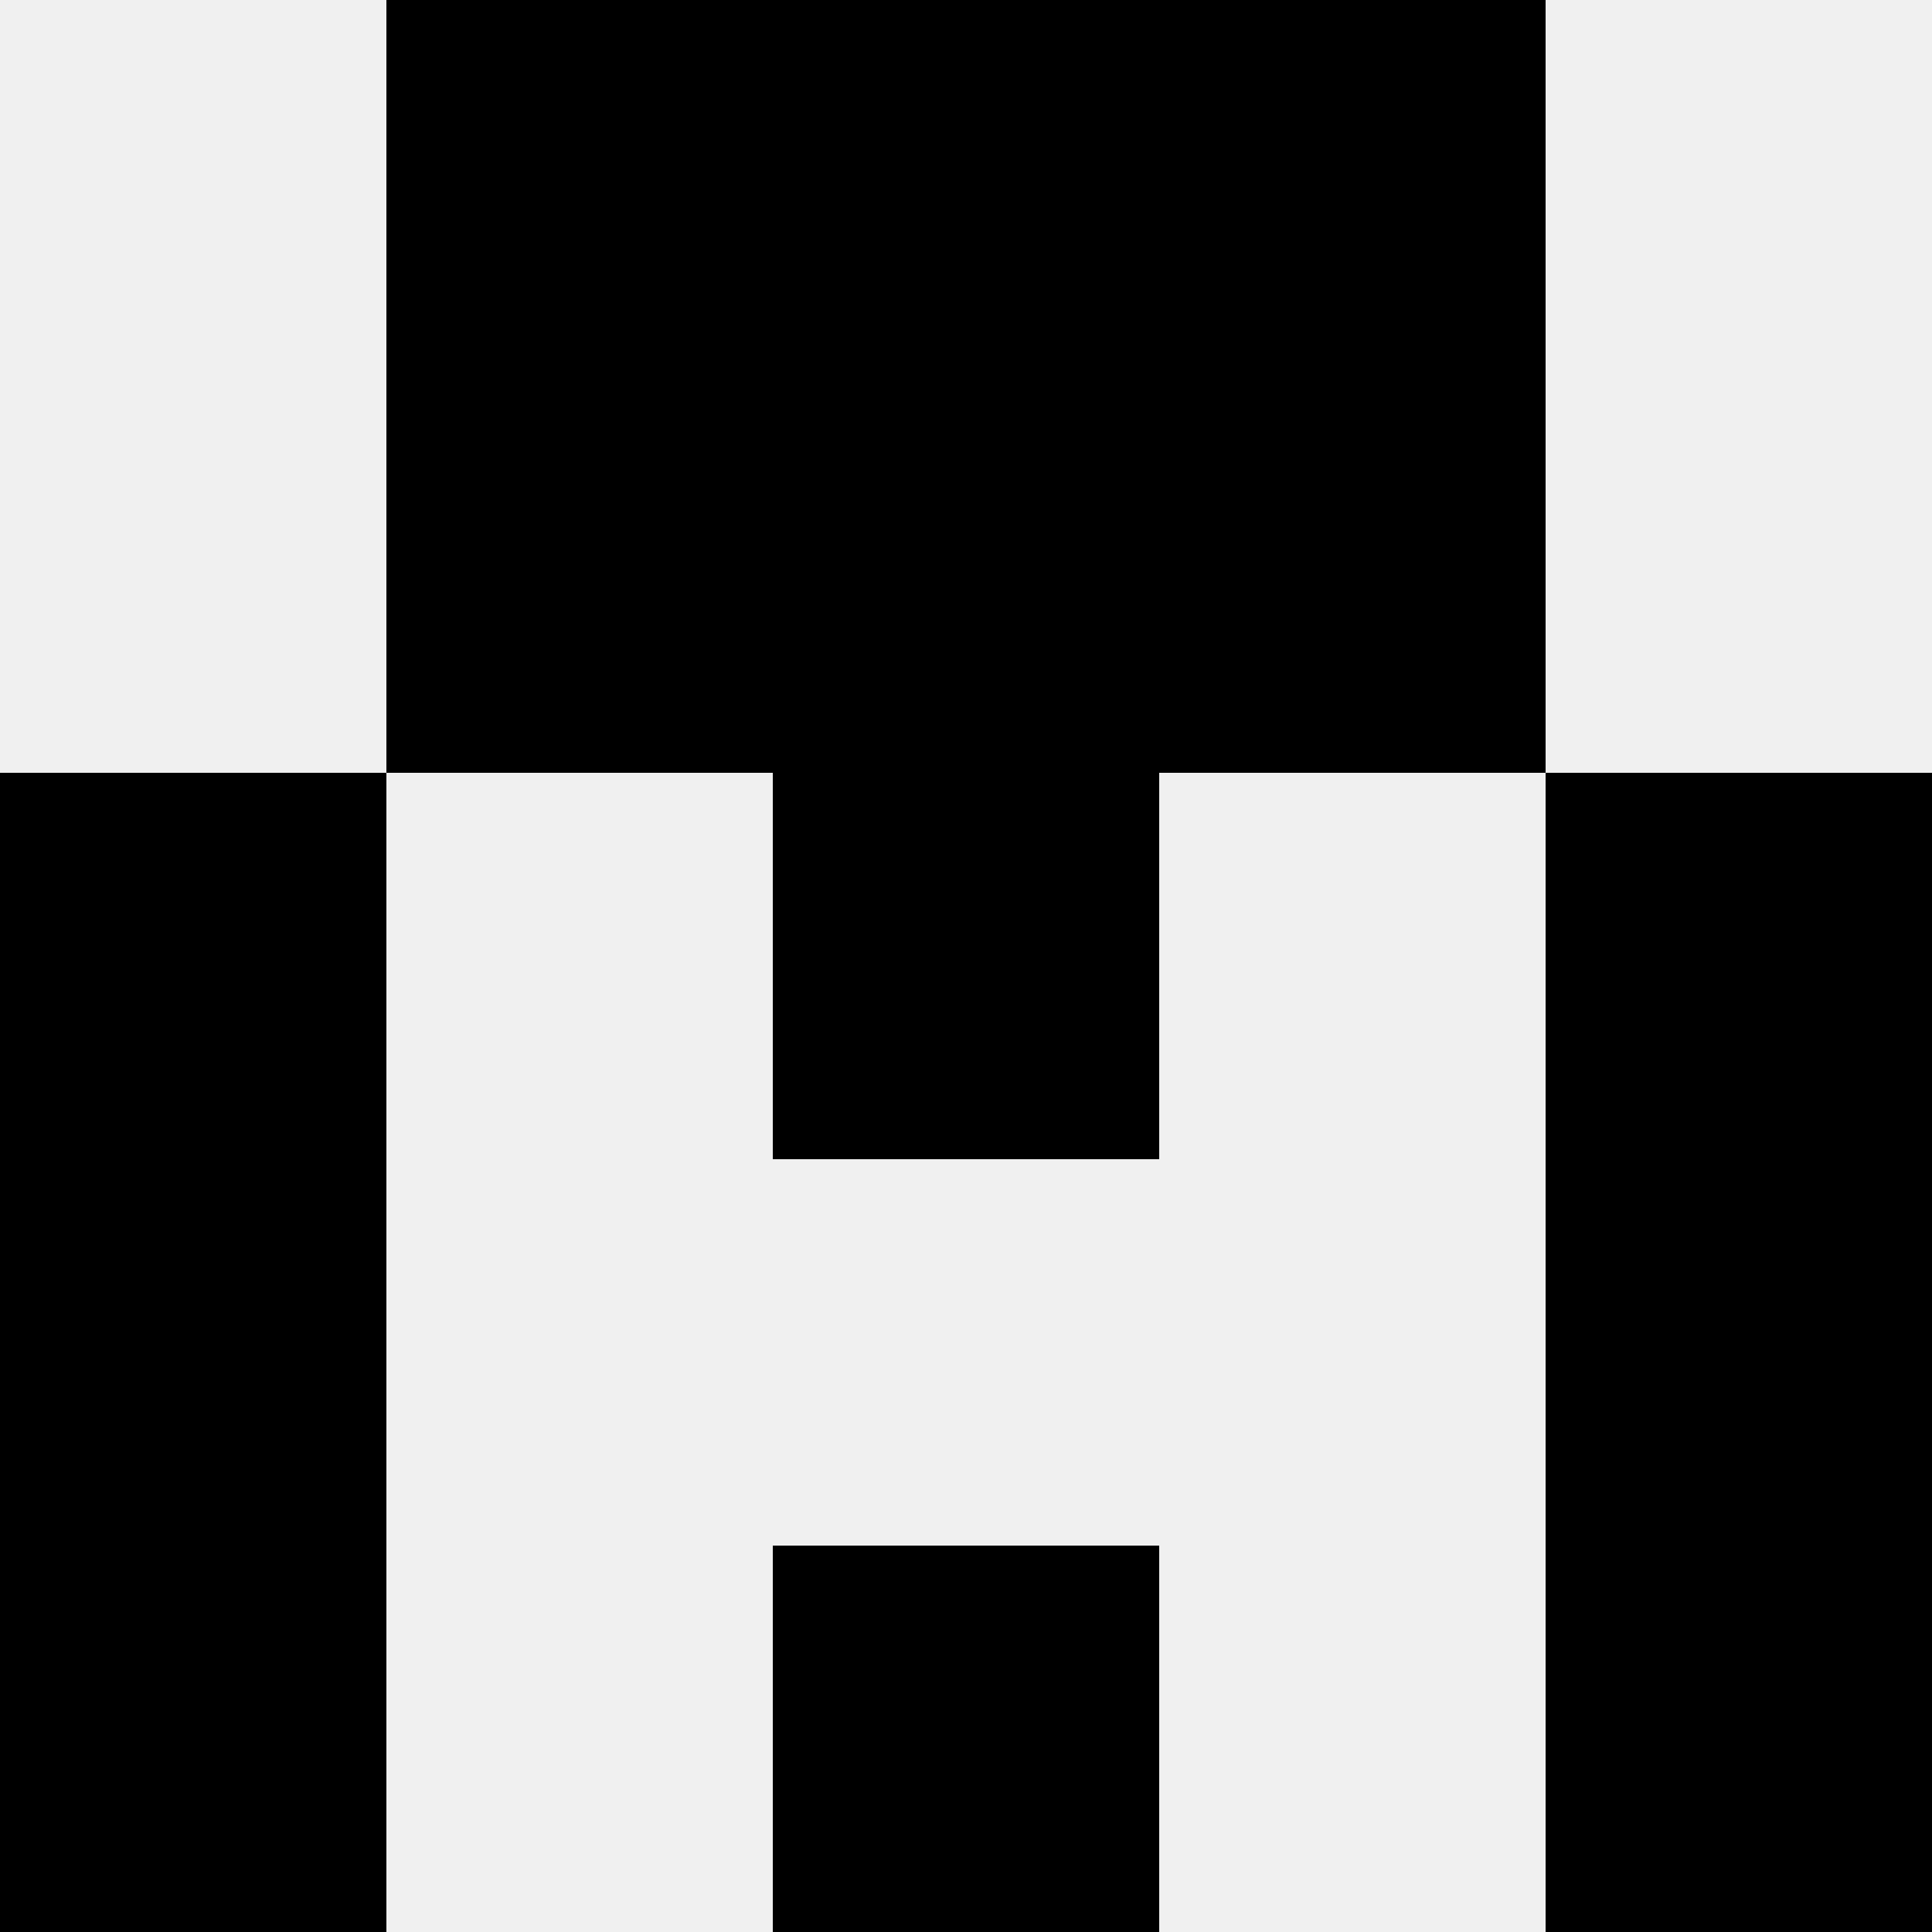 <svg width='80' height='80' xmlns='http://www.w3.org/2000/svg'><rect width='100%' height='100%' fill='#f0f0f0'/><rect x='16' y='0' width='16' height='16' fill='hsl(131, 70%, 50%)' /><rect x='48' y='0' width='16' height='16' fill='hsl(131, 70%, 50%)' /><rect x='32' y='0' width='16' height='16' fill='hsl(131, 70%, 50%)' /><rect x='32' y='0' width='16' height='16' fill='hsl(131, 70%, 50%)' /><rect x='16' y='16' width='16' height='16' fill='hsl(131, 70%, 50%)' /><rect x='48' y='16' width='16' height='16' fill='hsl(131, 70%, 50%)' /><rect x='32' y='16' width='16' height='16' fill='hsl(131, 70%, 50%)' /><rect x='32' y='16' width='16' height='16' fill='hsl(131, 70%, 50%)' /><rect x='0' y='32' width='16' height='16' fill='hsl(131, 70%, 50%)' /><rect x='64' y='32' width='16' height='16' fill='hsl(131, 70%, 50%)' /><rect x='32' y='32' width='16' height='16' fill='hsl(131, 70%, 50%)' /><rect x='32' y='32' width='16' height='16' fill='hsl(131, 70%, 50%)' /><rect x='0' y='48' width='16' height='16' fill='hsl(131, 70%, 50%)' /><rect x='64' y='48' width='16' height='16' fill='hsl(131, 70%, 50%)' /><rect x='0' y='64' width='16' height='16' fill='hsl(131, 70%, 50%)' /><rect x='64' y='64' width='16' height='16' fill='hsl(131, 70%, 50%)' /><rect x='32' y='64' width='16' height='16' fill='hsl(131, 70%, 50%)' /><rect x='32' y='64' width='16' height='16' fill='hsl(131, 70%, 50%)' /></svg>